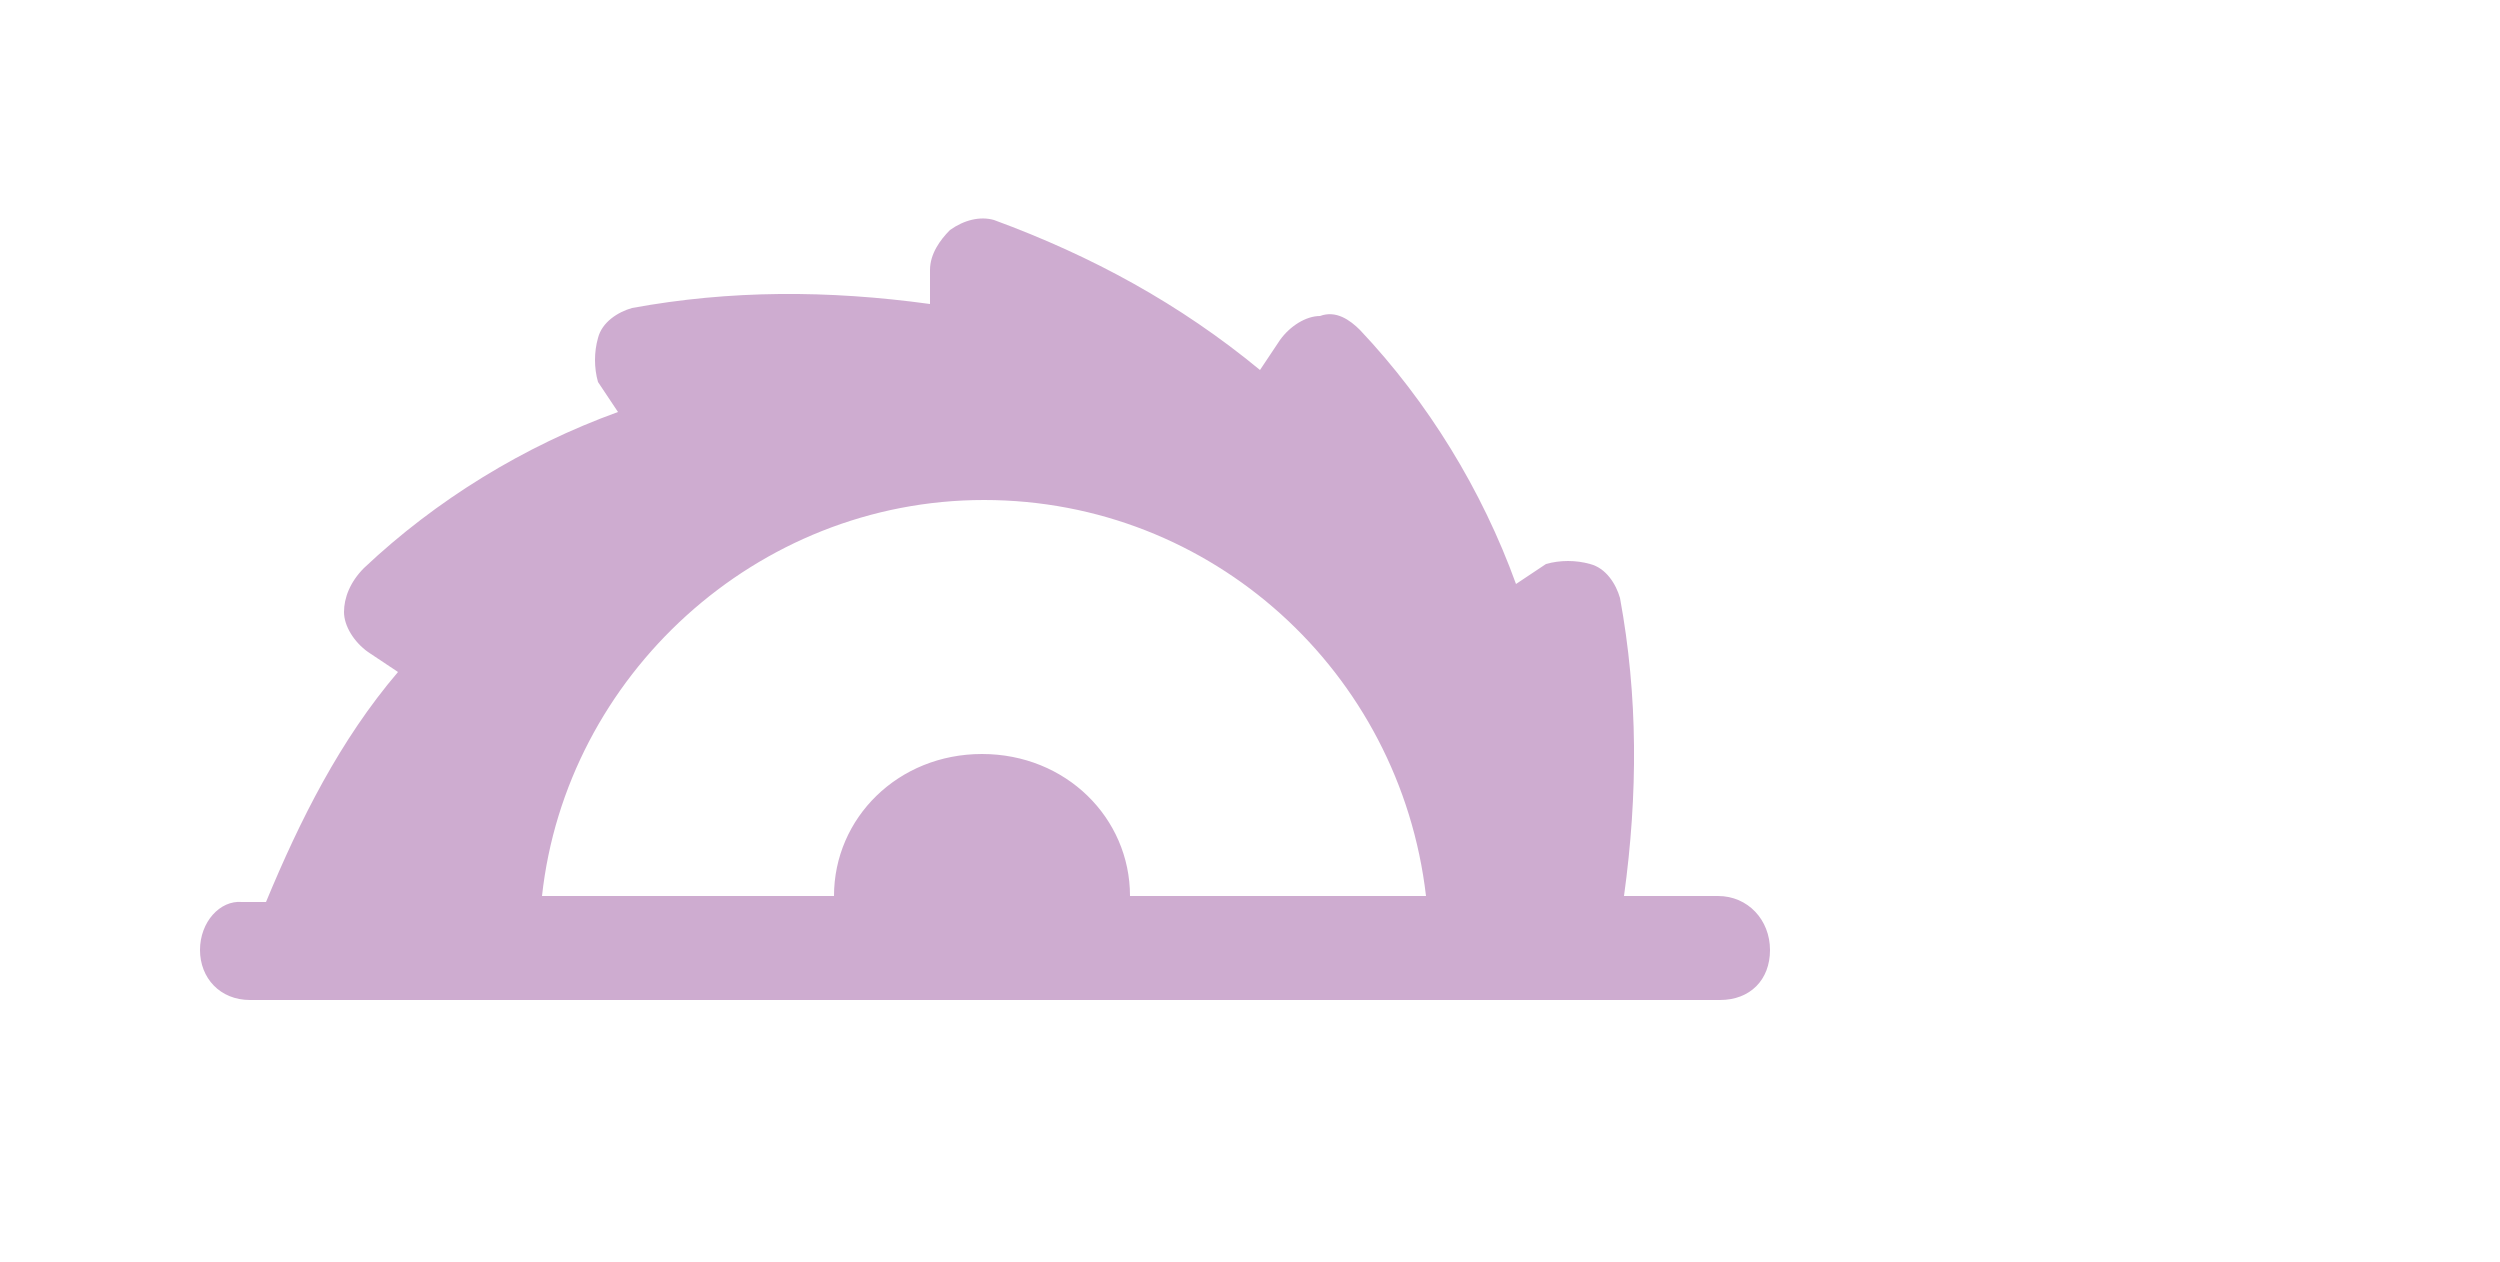 <?xml version="1.0" encoding="utf-8"?>
<!-- Generator: Adobe Illustrator 26.1.0, SVG Export Plug-In . SVG Version: 6.00 Build 0)  -->
<svg version="1.1" id="Calque_1" xmlns="http://www.w3.org/2000/svg" xmlns:xlink="http://www.w3.org/1999/xlink" x="0px" y="0px"
	 viewBox="0 0 125 63.1" style="enable-background:new 0 0 125 63.1;" xml:space="preserve">
<style type="text/css">
	.st0{fill:#CEACD0;}
</style>
<path class="st0" d="M85.9,44.8h-4.7c0.7-5.1,0.7-10-0.2-14.9c-0.2-0.7-0.7-1.5-1.5-1.7c-0.7-0.2-1.5-0.2-2.2,0l-1.5,1
	c-1.7-4.7-4.4-9.1-7.8-12.7c-0.5-0.5-1.2-1-2-0.7c-0.7,0-1.5,0.5-2,1.2l-1,1.5c-4-3.3-8.4-5.7-13.3-7.5c-0.7-0.2-1.5,0-2.2,0.5
	c-0.5,0.5-1,1.2-1,2v1.7c-5.1-0.7-10-0.7-14.9,0.2c-0.7,0.2-1.5,0.7-1.7,1.5c-0.2,0.7-0.2,1.5,0,2.2l1,1.5
	c-4.7,1.7-9.1,4.4-12.7,7.8c-0.7,0.7-1,1.5-1,2.2s0.5,1.5,1.2,2l1.5,1c-2.9,3.4-4.9,7.4-6.6,11.5h-1.2C11,45,10,46.1,10,47.5
	s1,2.5,2.5,2.5h2.9h14.2h39.7h9.3h7.4c1.5,0,2.5-1,2.5-2.5S87.4,44.8,85.9,44.8z M56.5,44.8c0-3.9-3.2-7.1-7.4-7.1s-7.4,3.2-7.4,7.1
	H27.1C28.3,33.8,37.8,25,49.2,25S70,33.6,71.3,44.8H56.5z"/>
</svg>
